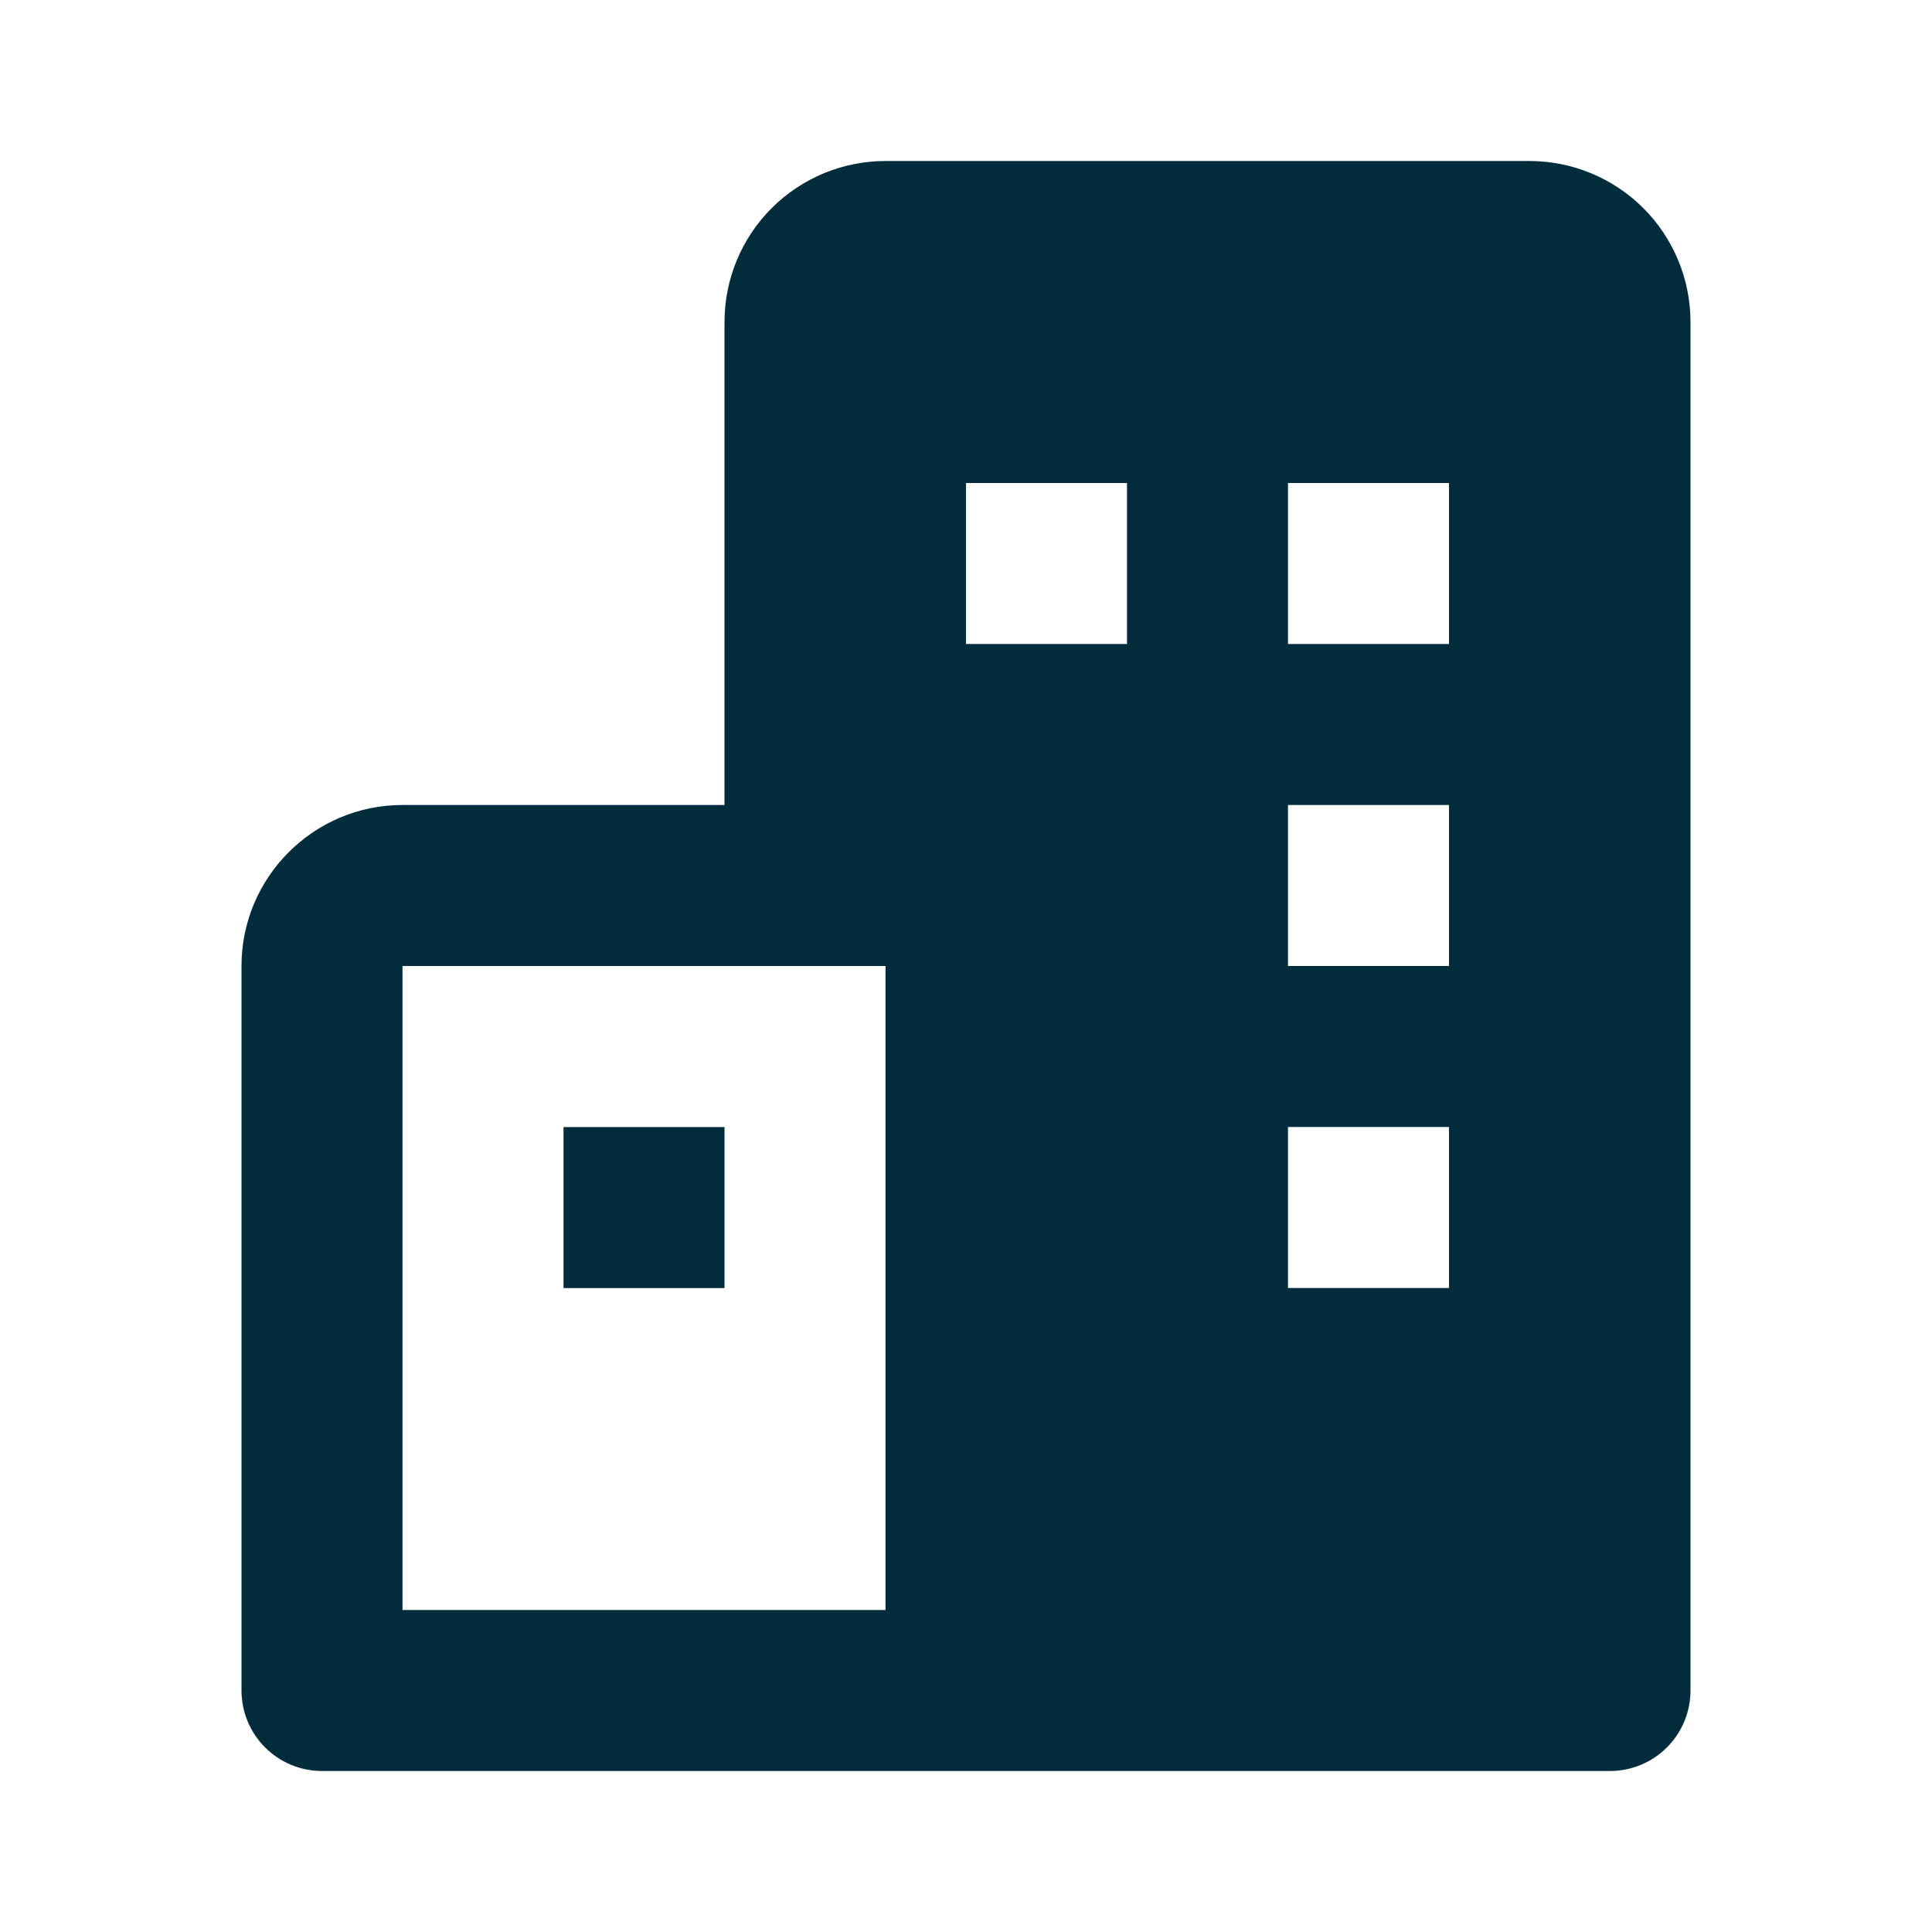 <svg width="104" height="104" viewBox="0 0 104 104" fill="none" xmlns="http://www.w3.org/2000/svg">
<path d="M30.334 60.671H39V69.338H30.334V60.671Z" fill="#012C3C"/>
<path d="M82.333 8.667H47.667C45.368 8.667 43.164 9.58 41.538 11.205C39.913 12.83 39 15.035 39 17.333V43.333H21.667C16.887 43.333 13 47.22 13 52V91C13 92.149 13.457 93.251 14.269 94.064C15.082 94.877 16.184 95.333 17.333 95.333H86.667C87.816 95.333 88.918 94.877 89.731 94.064C90.543 93.251 91 92.149 91 91V17.333C91 15.035 90.087 12.83 88.462 11.205C86.836 9.58 84.632 8.667 82.333 8.667ZM21.667 86.667V52H47.667V86.667H21.667ZM60.667 34.667H52V26H60.667V34.667ZM78 69.333H69.333V60.667H78V69.333ZM78 52H69.333V43.333H78V52ZM78 34.667H69.333V26H78V34.667Z" fill="#012C3C"/>
</svg>
